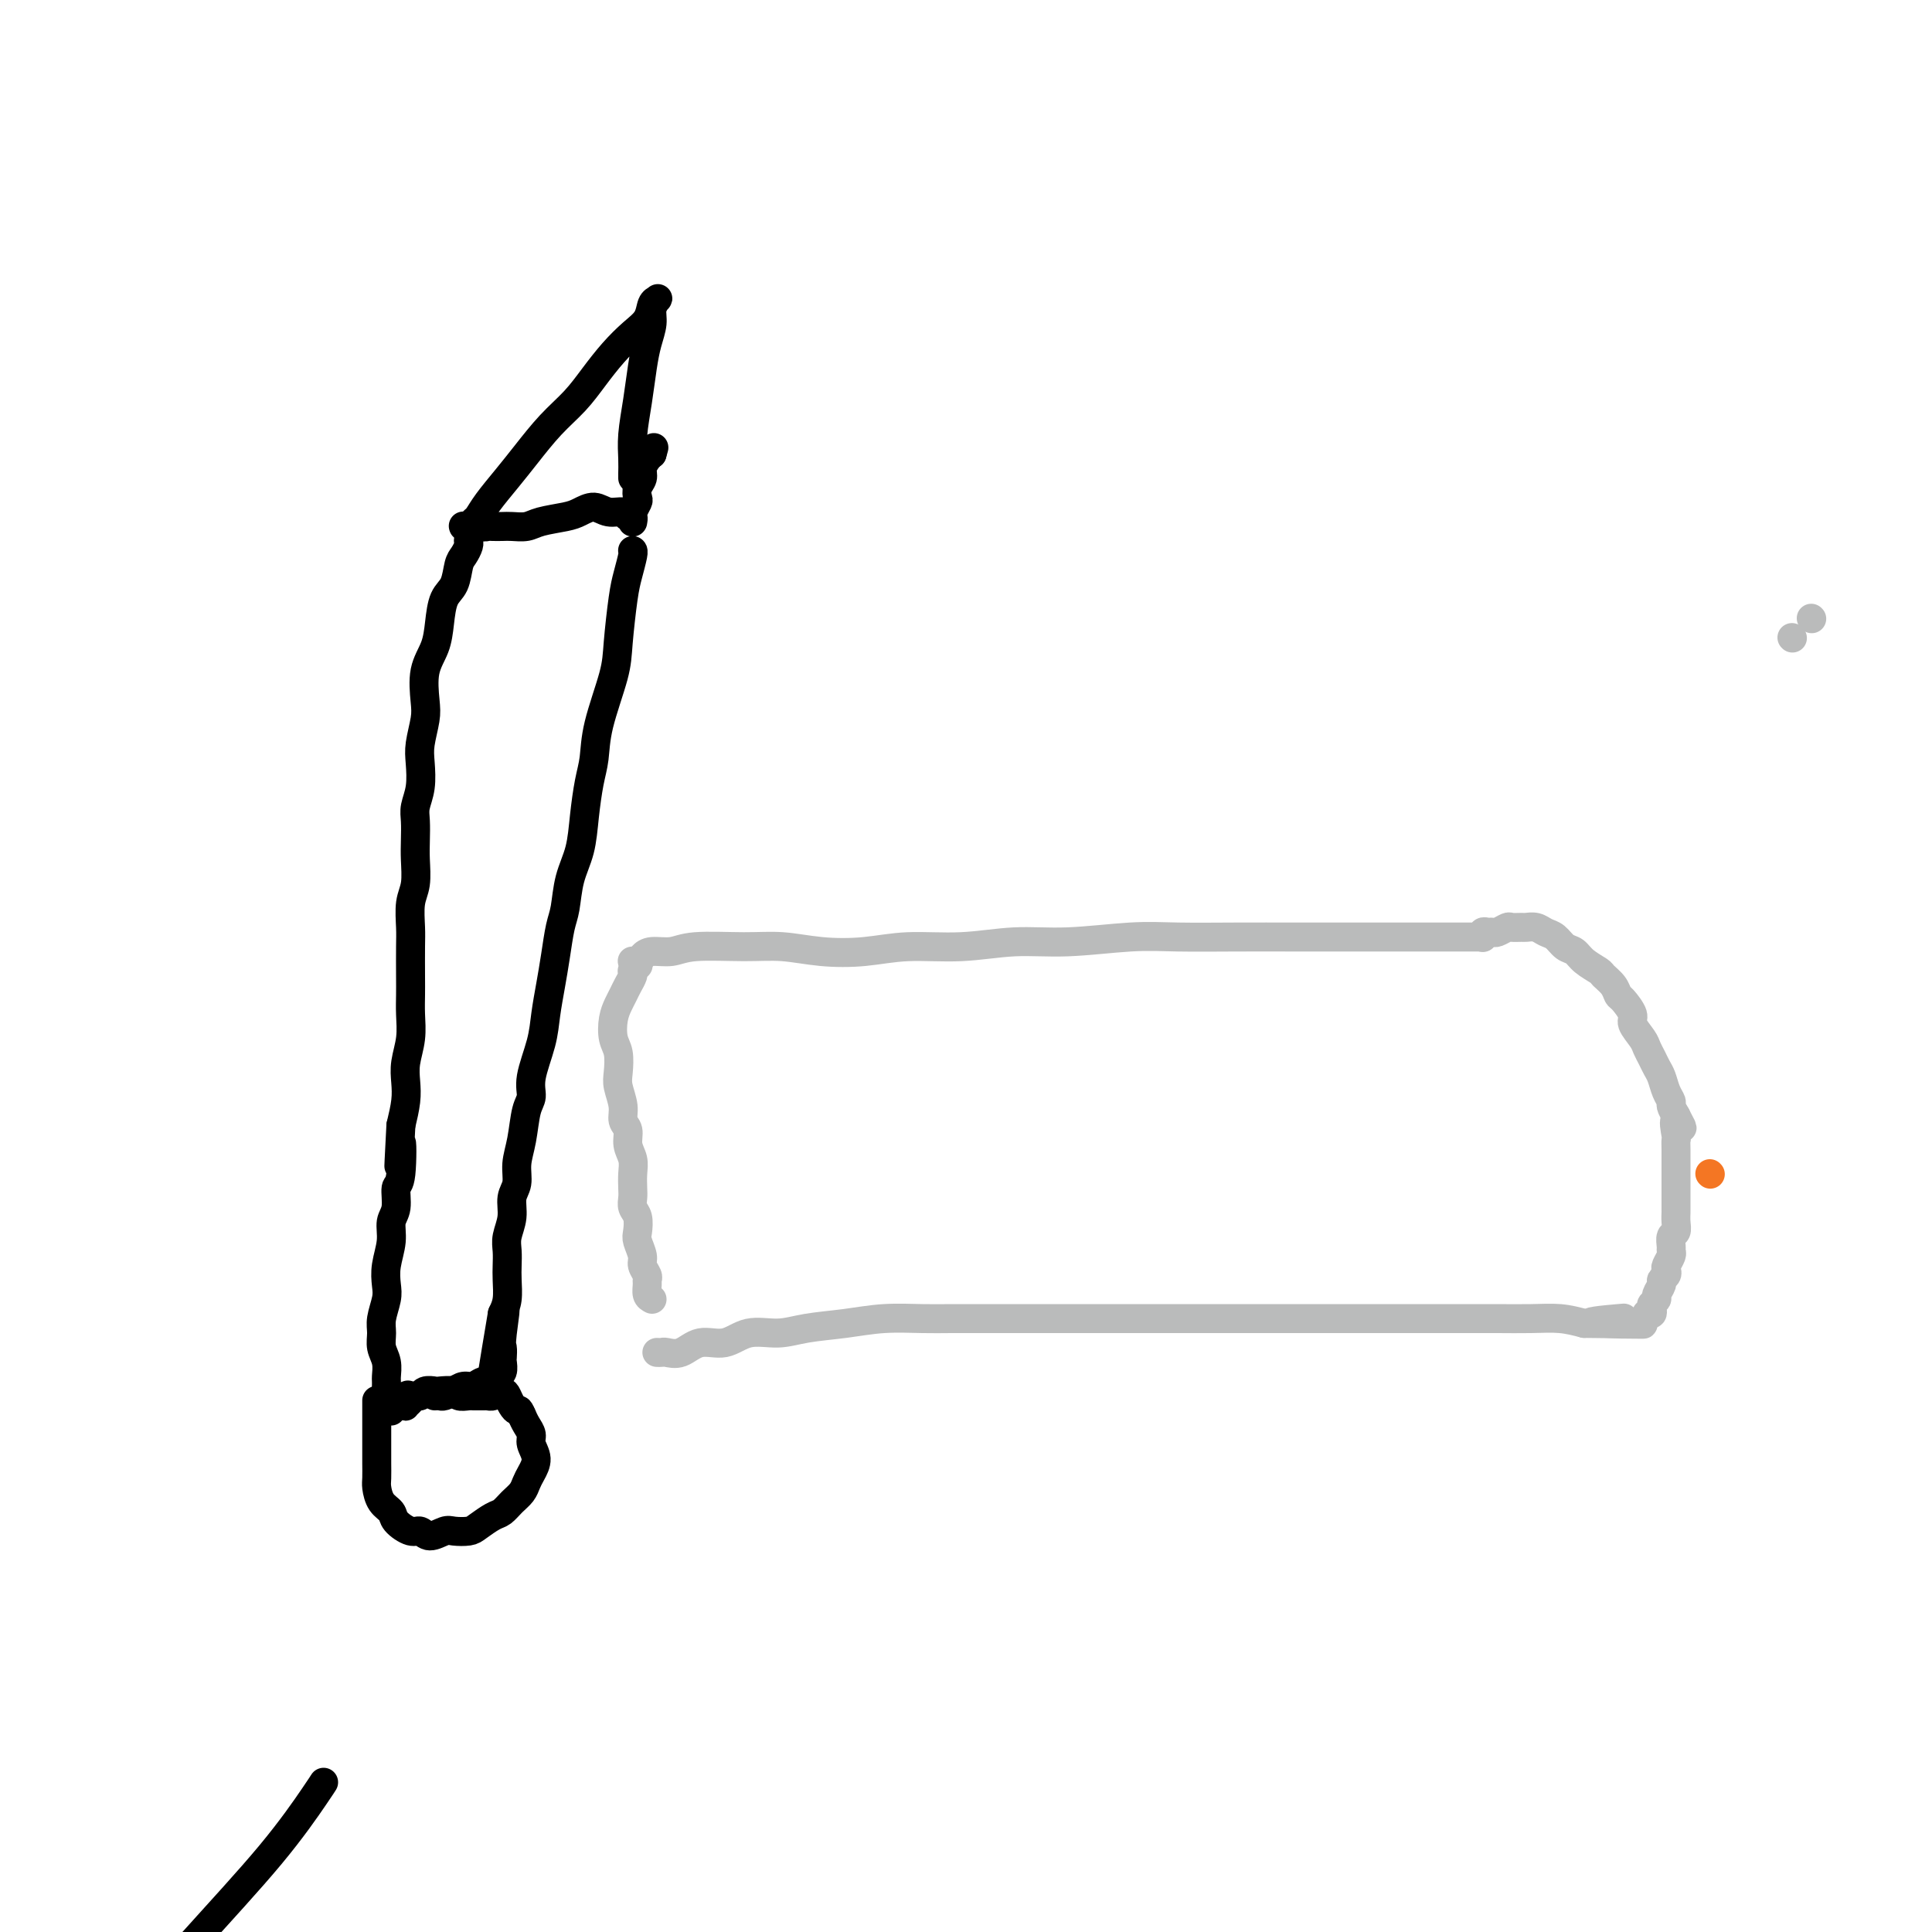 <svg viewBox='0 0 400 400' version='1.1' xmlns='http://www.w3.org/2000/svg' xmlns:xlink='http://www.w3.org/1999/xlink'><g fill='none' stroke='#BABBBB' stroke-width='6' stroke-linecap='round' stroke-linejoin='round'><path d='M375,128c0.000,0.000 0.100,0.100 0.1,0.1'/><path d='M371,132c0.000,0.000 0.100,0.100 0.1,0.1'/><path d='M131,199c-0.092,-0.022 -0.184,-0.043 0,0c0.184,0.043 0.645,0.151 1,0c0.355,-0.151 0.606,-0.562 1,-1c0.394,-0.438 0.931,-0.903 2,-1c1.069,-0.097 2.670,0.174 4,0c1.330,-0.174 2.390,-0.792 5,-1c2.610,-0.208 6.770,-0.007 10,0c3.230,0.007 5.532,-0.179 8,0c2.468,0.179 5.104,0.723 8,1c2.896,0.277 6.053,0.285 9,0c2.947,-0.285 5.685,-0.865 9,-1c3.315,-0.135 7.206,0.174 11,0c3.794,-0.174 7.489,-0.831 11,-1c3.511,-0.169 6.836,0.151 11,0c4.164,-0.151 9.165,-0.772 13,-1c3.835,-0.228 6.504,-0.061 10,0c3.496,0.061 7.818,0.016 12,0c4.182,-0.016 8.224,-0.004 12,0c3.776,0.004 7.285,0.001 11,0c3.715,-0.001 7.636,-0.000 11,0c3.364,0.000 6.170,0.000 9,0c2.830,-0.000 5.685,-0.000 7,0c1.315,0.000 1.090,0.000 1,0c-0.090,-0.000 -0.045,-0.000 0,0'/><path d='M136,280c0.377,0.017 0.753,0.035 1,0c0.247,-0.035 0.363,-0.122 1,0c0.637,0.122 1.793,0.454 3,0c1.207,-0.454 2.465,-1.694 4,-2c1.535,-0.306 3.345,0.322 5,0c1.655,-0.322 3.153,-1.593 5,-2c1.847,-0.407 4.044,0.048 6,0c1.956,-0.048 3.672,-0.601 6,-1c2.328,-0.399 5.269,-0.643 8,-1c2.731,-0.357 5.254,-0.828 8,-1c2.746,-0.172 5.717,-0.046 8,0c2.283,0.046 3.879,0.012 6,0c2.121,-0.012 4.767,-0.003 7,0c2.233,0.003 4.051,0.001 6,0c1.949,-0.001 4.028,-0.000 6,0c1.972,0.000 3.838,0.000 6,0c2.162,-0.000 4.619,-0.000 7,0c2.381,0.000 4.687,0.000 7,0c2.313,-0.000 4.633,-0.000 7,0c2.367,0.000 4.780,0.000 7,0c2.220,-0.000 4.247,0.000 7,0c2.753,-0.000 6.232,-0.000 9,0c2.768,0.000 4.827,0.000 7,0c2.173,-0.000 4.462,-0.000 7,0c2.538,0.000 5.325,0.000 8,0c2.675,-0.000 5.239,-0.001 8,0c2.761,0.001 5.718,0.003 8,0c2.282,-0.003 3.890,-0.011 6,0c2.110,0.011 4.722,0.041 7,0c2.278,-0.041 4.222,-0.155 6,0c1.778,0.155 3.389,0.577 5,1'/><path d='M328,274c22.869,0.215 7.542,0.254 3,0c-4.542,-0.254 1.700,-0.799 4,-1c2.300,-0.201 0.657,-0.057 0,0c-0.657,0.057 -0.329,0.029 0,0'/><path d='M307,194c-0.006,-0.031 -0.012,-0.061 0,0c0.012,0.061 0.044,0.214 0,0c-0.044,-0.214 -0.162,-0.793 0,-1c0.162,-0.207 0.606,-0.041 1,0c0.394,0.041 0.740,-0.042 1,0c0.260,0.042 0.436,0.208 1,0c0.564,-0.208 1.516,-0.789 2,-1c0.484,-0.211 0.500,-0.053 1,0c0.500,0.053 1.485,0.002 2,0c0.515,-0.002 0.561,0.045 1,0c0.439,-0.045 1.273,-0.182 2,0c0.727,0.182 1.348,0.681 2,1c0.652,0.319 1.334,0.456 2,1c0.666,0.544 1.315,1.493 2,2c0.685,0.507 1.406,0.572 2,1c0.594,0.428 1.063,1.218 2,2c0.937,0.782 2.344,1.556 3,2c0.656,0.444 0.562,0.560 1,1c0.438,0.440 1.408,1.205 2,2c0.592,0.795 0.806,1.620 1,2c0.194,0.380 0.366,0.314 1,1c0.634,0.686 1.728,2.123 2,3c0.272,0.877 -0.278,1.194 0,2c0.278,0.806 1.384,2.102 2,3c0.616,0.898 0.742,1.399 1,2c0.258,0.601 0.647,1.303 1,2c0.353,0.697 0.668,1.390 1,2c0.332,0.610 0.680,1.136 1,2c0.320,0.864 0.612,2.067 1,3c0.388,0.933 0.874,1.597 1,2c0.126,0.403 -0.107,0.544 0,1c0.107,0.456 0.553,1.228 1,2'/><path d='M347,231c2.475,4.695 0.663,1.432 0,1c-0.663,-0.432 -0.178,1.967 0,3c0.178,1.033 0.048,0.699 0,1c-0.048,0.301 -0.013,1.236 0,2c0.013,0.764 0.003,1.357 0,2c-0.003,0.643 -0.001,1.337 0,2c0.001,0.663 0.000,1.295 0,2c-0.000,0.705 0.000,1.484 0,2c-0.000,0.516 -0.000,0.771 0,1c0.000,0.229 0.001,0.433 0,1c-0.001,0.567 -0.004,1.499 0,2c0.004,0.501 0.015,0.572 0,1c-0.015,0.428 -0.057,1.214 0,2c0.057,0.786 0.212,1.572 0,2c-0.212,0.428 -0.793,0.500 -1,1c-0.207,0.500 -0.042,1.429 0,2c0.042,0.571 -0.040,0.783 0,1c0.040,0.217 0.203,0.440 0,1c-0.203,0.560 -0.771,1.459 -1,2c-0.229,0.541 -0.118,0.726 0,1c0.118,0.274 0.243,0.637 0,1c-0.243,0.363 -0.853,0.727 -1,1c-0.147,0.273 0.171,0.454 0,1c-0.171,0.546 -0.829,1.456 -1,2c-0.171,0.544 0.147,0.720 0,1c-0.147,0.280 -0.757,0.663 -1,1c-0.243,0.337 -0.118,0.626 0,1c0.118,0.374 0.227,0.832 0,1c-0.227,0.168 -0.792,0.045 -1,0c-0.208,-0.045 -0.059,-0.013 0,0c0.059,0.013 0.030,0.006 0,0'/><path d='M132,200c0.112,-0.118 0.223,-0.236 0,0c-0.223,0.236 -0.781,0.826 -1,1c-0.219,0.174 -0.100,-0.067 0,0c0.100,0.067 0.181,0.443 0,1c-0.181,0.557 -0.624,1.297 -1,2c-0.376,0.703 -0.686,1.369 -1,2c-0.314,0.631 -0.634,1.226 -1,2c-0.366,0.774 -0.779,1.728 -1,3c-0.221,1.272 -0.251,2.861 0,4c0.251,1.139 0.784,1.828 1,3c0.216,1.172 0.114,2.827 0,4c-0.114,1.173 -0.242,1.864 0,3c0.242,1.136 0.853,2.716 1,4c0.147,1.284 -0.171,2.272 0,3c0.171,0.728 0.830,1.196 1,2c0.170,0.804 -0.150,1.944 0,3c0.150,1.056 0.771,2.026 1,3c0.229,0.974 0.065,1.950 0,3c-0.065,1.050 -0.031,2.172 0,3c0.031,0.828 0.060,1.361 0,2c-0.060,0.639 -0.208,1.382 0,2c0.208,0.618 0.773,1.110 1,2c0.227,0.890 0.117,2.179 0,3c-0.117,0.821 -0.242,1.176 0,2c0.242,0.824 0.850,2.118 1,3c0.150,0.882 -0.157,1.353 0,2c0.157,0.647 0.777,1.469 1,2c0.223,0.531 0.050,0.771 0,1c-0.050,0.229 0.025,0.446 0,1c-0.025,0.554 -0.150,1.444 0,2c0.150,0.556 0.575,0.778 1,1'/></g>
<g fill='none' stroke='#000000' stroke-width='6' stroke-linecap='round' stroke-linejoin='round'><path d='M97,110c0.115,0.114 0.230,0.228 0,0c-0.230,-0.228 -0.805,-0.796 -1,-1c-0.195,-0.204 -0.011,-0.042 0,0c0.011,0.042 -0.150,-0.034 0,0c0.150,0.034 0.613,0.180 1,0c0.387,-0.180 0.700,-0.685 1,-1c0.300,-0.315 0.589,-0.439 1,-1c0.411,-0.561 0.945,-1.559 2,-3c1.055,-1.441 2.631,-3.325 4,-5c1.369,-1.675 2.533,-3.140 4,-5c1.467,-1.860 3.239,-4.115 5,-6c1.761,-1.885 3.512,-3.400 5,-5c1.488,-1.600 2.713,-3.287 4,-5c1.287,-1.713 2.635,-3.454 4,-5c1.365,-1.546 2.745,-2.899 4,-4c1.255,-1.101 2.385,-1.950 3,-3c0.615,-1.050 0.716,-2.301 1,-3c0.284,-0.699 0.753,-0.845 1,-1c0.247,-0.155 0.273,-0.319 0,0c-0.273,0.319 -0.847,1.121 -1,2c-0.153,0.879 0.113,1.833 0,3c-0.113,1.167 -0.605,2.546 -1,4c-0.395,1.454 -0.694,2.985 -1,5c-0.306,2.015 -0.618,4.516 -1,7c-0.382,2.484 -0.834,4.953 -1,7c-0.166,2.047 -0.044,3.673 0,5c0.044,1.327 0.012,2.356 0,3c-0.012,0.644 -0.003,0.904 0,1c0.003,0.096 0.001,0.027 0,0c-0.001,-0.027 -0.000,-0.014 0,0'/><path d='M99,108c0.416,0.030 0.831,0.061 1,0c0.169,-0.061 0.090,-0.212 0,0c-0.090,0.212 -0.191,0.789 0,1c0.191,0.211 0.673,0.057 1,0c0.327,-0.057 0.497,-0.018 1,0c0.503,0.018 1.338,0.016 2,0c0.662,-0.016 1.149,-0.045 2,0c0.851,0.045 2.065,0.165 3,0c0.935,-0.165 1.590,-0.615 3,-1c1.410,-0.385 3.576,-0.707 5,-1c1.424,-0.293 2.108,-0.558 3,-1c0.892,-0.442 1.994,-1.062 3,-1c1.006,0.062 1.916,0.805 3,1c1.084,0.195 2.343,-0.158 3,0c0.657,0.158 0.712,0.828 1,1c0.288,0.172 0.810,-0.153 1,0c0.190,0.153 0.050,0.785 0,1c-0.050,0.215 -0.010,0.012 0,0c0.010,-0.012 -0.011,0.166 0,0c0.011,-0.166 0.054,-0.677 0,-1c-0.054,-0.323 -0.207,-0.457 0,-1c0.207,-0.543 0.773,-1.496 1,-2c0.227,-0.504 0.116,-0.558 0,-1c-0.116,-0.442 -0.238,-1.270 0,-2c0.238,-0.730 0.837,-1.361 1,-2c0.163,-0.639 -0.110,-1.288 0,-2c0.110,-0.712 0.603,-1.489 1,-2c0.397,-0.511 0.699,-0.755 1,-1'/><path d='M135,94c0.667,-2.333 0.333,-1.167 0,0'/><path d='M97,112c-0.023,-0.061 -0.047,-0.122 0,0c0.047,0.122 0.164,0.429 0,1c-0.164,0.571 -0.607,1.408 -1,2c-0.393,0.592 -0.734,0.941 -1,2c-0.266,1.059 -0.457,2.830 -1,4c-0.543,1.170 -1.438,1.741 -2,3c-0.562,1.259 -0.791,3.206 -1,5c-0.209,1.794 -0.400,3.435 -1,5c-0.600,1.565 -1.611,3.053 -2,5c-0.389,1.947 -0.156,4.351 0,6c0.156,1.649 0.234,2.542 0,4c-0.234,1.458 -0.781,3.481 -1,5c-0.219,1.519 -0.111,2.535 0,4c0.111,1.465 0.226,3.380 0,5c-0.226,1.620 -0.792,2.944 -1,4c-0.208,1.056 -0.060,1.845 0,3c0.060,1.155 0.030,2.676 0,4c-0.030,1.324 -0.061,2.452 0,4c0.061,1.548 0.212,3.516 0,5c-0.212,1.484 -0.789,2.483 -1,4c-0.211,1.517 -0.057,3.552 0,5c0.057,1.448 0.016,2.308 0,4c-0.016,1.692 -0.008,4.217 0,6c0.008,1.783 0.016,2.826 0,4c-0.016,1.174 -0.056,2.480 0,4c0.056,1.520 0.208,3.255 0,5c-0.208,1.745 -0.778,3.499 -1,5c-0.222,1.501 -0.098,2.750 0,4c0.098,1.250 0.171,2.500 0,4c-0.171,1.500 -0.585,3.250 -1,5'/><path d='M83,233c-0.791,15.118 -0.269,5.912 0,4c0.269,-1.912 0.283,3.471 0,6c-0.283,2.529 -0.864,2.206 -1,3c-0.136,0.794 0.174,2.705 0,4c-0.174,1.295 -0.830,1.973 -1,3c-0.170,1.027 0.147,2.403 0,4c-0.147,1.597 -0.757,3.414 -1,5c-0.243,1.586 -0.119,2.942 0,4c0.119,1.058 0.232,1.819 0,3c-0.232,1.181 -0.808,2.782 -1,4c-0.192,1.218 0.001,2.053 0,3c-0.001,0.947 -0.198,2.006 0,3c0.198,0.994 0.789,1.922 1,3c0.211,1.078 0.043,2.307 0,3c-0.043,0.693 0.041,0.852 0,2c-0.041,1.148 -0.207,3.287 0,4c0.207,0.713 0.786,-0.000 1,0c0.214,0.000 0.061,0.714 0,1c-0.061,0.286 -0.031,0.143 0,0'/><path d='M131,114c-0.024,-0.016 -0.048,-0.031 0,0c0.048,0.031 0.170,0.110 0,1c-0.170,0.890 -0.630,2.592 -1,4c-0.370,1.408 -0.648,2.522 -1,5c-0.352,2.478 -0.777,6.320 -1,9c-0.223,2.680 -0.245,4.199 -1,7c-0.755,2.801 -2.243,6.884 -3,10c-0.757,3.116 -0.784,5.265 -1,7c-0.216,1.735 -0.621,3.055 -1,5c-0.379,1.945 -0.731,4.514 -1,7c-0.269,2.486 -0.453,4.891 -1,7c-0.547,2.109 -1.456,3.924 -2,6c-0.544,2.076 -0.724,4.413 -1,6c-0.276,1.587 -0.650,2.424 -1,4c-0.350,1.576 -0.676,3.891 -1,6c-0.324,2.109 -0.646,4.011 -1,6c-0.354,1.989 -0.739,4.066 -1,6c-0.261,1.934 -0.398,3.724 -1,6c-0.602,2.276 -1.668,5.038 -2,7c-0.332,1.962 0.070,3.123 0,4c-0.070,0.877 -0.611,1.469 -1,3c-0.389,1.531 -0.625,4.001 -1,6c-0.375,1.999 -0.889,3.525 -1,5c-0.111,1.475 0.180,2.898 0,4c-0.180,1.102 -0.833,1.884 -1,3c-0.167,1.116 0.151,2.566 0,4c-0.151,1.434 -0.772,2.852 -1,4c-0.228,1.148 -0.064,2.026 0,3c0.064,0.974 0.027,2.045 0,3c-0.027,0.955 -0.046,1.796 0,3c0.046,1.204 0.156,2.773 0,4c-0.156,1.227 -0.578,2.114 -1,3'/><path d='M104,272c-4.177,24.815 -1.119,7.852 0,2c1.119,-5.852 0.301,-0.595 0,2c-0.301,2.595 -0.084,2.526 0,3c0.084,0.474 0.037,1.490 0,2c-0.037,0.510 -0.062,0.514 0,1c0.062,0.486 0.213,1.454 0,2c-0.213,0.546 -0.788,0.668 -1,1c-0.212,0.332 -0.060,0.873 0,1c0.060,0.127 0.030,-0.159 0,0c-0.030,0.159 -0.060,0.764 0,1c0.060,0.236 0.208,0.102 0,0c-0.208,-0.102 -0.773,-0.171 -1,0c-0.227,0.171 -0.116,0.582 0,1c0.116,0.418 0.239,0.844 0,1c-0.239,0.156 -0.838,0.042 -1,0c-0.162,-0.042 0.112,-0.011 0,0c-0.112,0.011 -0.612,0.004 -1,0c-0.388,-0.004 -0.665,-0.005 -1,0c-0.335,0.005 -0.727,0.015 -1,0c-0.273,-0.015 -0.425,-0.056 -1,0c-0.575,0.056 -1.572,0.210 -2,0c-0.428,-0.210 -0.286,-0.784 -1,-1c-0.714,-0.216 -2.286,-0.073 -3,0c-0.714,0.073 -0.572,0.075 -1,0c-0.428,-0.075 -1.425,-0.227 -2,0c-0.575,0.227 -0.729,0.832 -1,1c-0.271,0.168 -0.661,-0.101 -1,0c-0.339,0.101 -0.627,0.574 -1,1c-0.373,0.426 -0.831,0.807 -1,1c-0.169,0.193 -0.048,0.198 0,0c0.048,-0.198 0.024,-0.599 0,-1'/><path d='M84,290c-2.800,0.089 -0.800,-0.689 0,-1c0.800,-0.311 0.400,-0.156 0,0'/></g>
<g fill='none' stroke='#F47623' stroke-width='6' stroke-linecap='round' stroke-linejoin='round'><path d='M354,243c0.000,0.000 0.100,0.100 0.1,0.1'/></g>
<g fill='none' stroke='#000000' stroke-width='6' stroke-linecap='round' stroke-linejoin='round'><path d='M78,290c0.000,0.020 0.000,0.040 0,0c-0.000,-0.040 -0.000,-0.139 0,0c0.000,0.139 0.000,0.517 0,1c-0.000,0.483 -0.000,1.073 0,2c0.000,0.927 0.000,2.192 0,3c-0.000,0.808 -0.001,1.160 0,2c0.001,0.840 0.002,2.168 0,3c-0.002,0.832 -0.007,1.168 0,2c0.007,0.832 0.028,2.162 0,3c-0.028,0.838 -0.103,1.185 0,2c0.103,0.815 0.384,2.098 1,3c0.616,0.902 1.567,1.423 2,2c0.433,0.577 0.346,1.208 1,2c0.654,0.792 2.047,1.743 3,2c0.953,0.257 1.467,-0.179 2,0c0.533,0.179 1.086,0.974 2,1c0.914,0.026 2.188,-0.718 3,-1c0.812,-0.282 1.162,-0.102 2,0c0.838,0.102 2.164,0.127 3,0c0.836,-0.127 1.183,-0.404 2,-1c0.817,-0.596 2.103,-1.511 3,-2c0.897,-0.489 1.406,-0.553 2,-1c0.594,-0.447 1.274,-1.277 2,-2c0.726,-0.723 1.497,-1.338 2,-2c0.503,-0.662 0.738,-1.371 1,-2c0.262,-0.629 0.551,-1.180 1,-2c0.449,-0.820 1.060,-1.910 1,-3c-0.060,-1.090 -0.789,-2.179 -1,-3c-0.211,-0.821 0.097,-1.375 0,-2c-0.097,-0.625 -0.599,-1.321 -1,-2c-0.401,-0.679 -0.700,-1.339 -1,-2'/><path d='M108,293c-0.644,-1.587 -0.755,-1.055 -1,-1c-0.245,0.055 -0.624,-0.367 -1,-1c-0.376,-0.633 -0.748,-1.477 -1,-2c-0.252,-0.523 -0.385,-0.725 -1,-1c-0.615,-0.275 -1.712,-0.625 -2,-1c-0.288,-0.375 0.232,-0.777 0,-1c-0.232,-0.223 -1.218,-0.266 -2,0c-0.782,0.266 -1.361,0.842 -2,1c-0.639,0.158 -1.338,-0.101 -2,0c-0.662,0.101 -1.288,0.563 -2,1c-0.712,0.437 -1.510,0.849 -2,1c-0.490,0.151 -0.670,0.041 -1,0c-0.330,-0.041 -0.808,-0.012 -1,0c-0.192,0.012 -0.096,0.006 0,0'/><path d='M67,369c-0.208,0.338 -0.417,0.675 -2,3c-1.583,2.325 -4.542,6.636 -9,12c-4.458,5.364 -10.417,11.781 -16,18c-5.583,6.219 -10.791,12.240 -19,22c-8.209,9.760 -19.418,23.259 -31,36c-11.582,12.741 -23.536,24.723 -30,31c-6.464,6.277 -7.437,6.848 -15,14c-7.563,7.152 -21.714,20.886 -29,28c-7.286,7.114 -7.707,7.607 -13,14c-5.293,6.393 -15.460,18.684 -23,29c-7.540,10.316 -12.455,18.657 -16,26c-3.545,7.343 -5.721,13.689 -7,17c-1.279,3.311 -1.660,3.587 -2,4c-0.340,0.413 -0.638,0.964 -1,1c-0.362,0.036 -0.788,-0.444 -1,0c-0.212,0.444 -0.211,1.812 -1,1c-0.789,-0.812 -2.368,-3.803 -3,-5c-0.632,-1.197 -0.316,-0.598 0,0'/></g>
</svg>